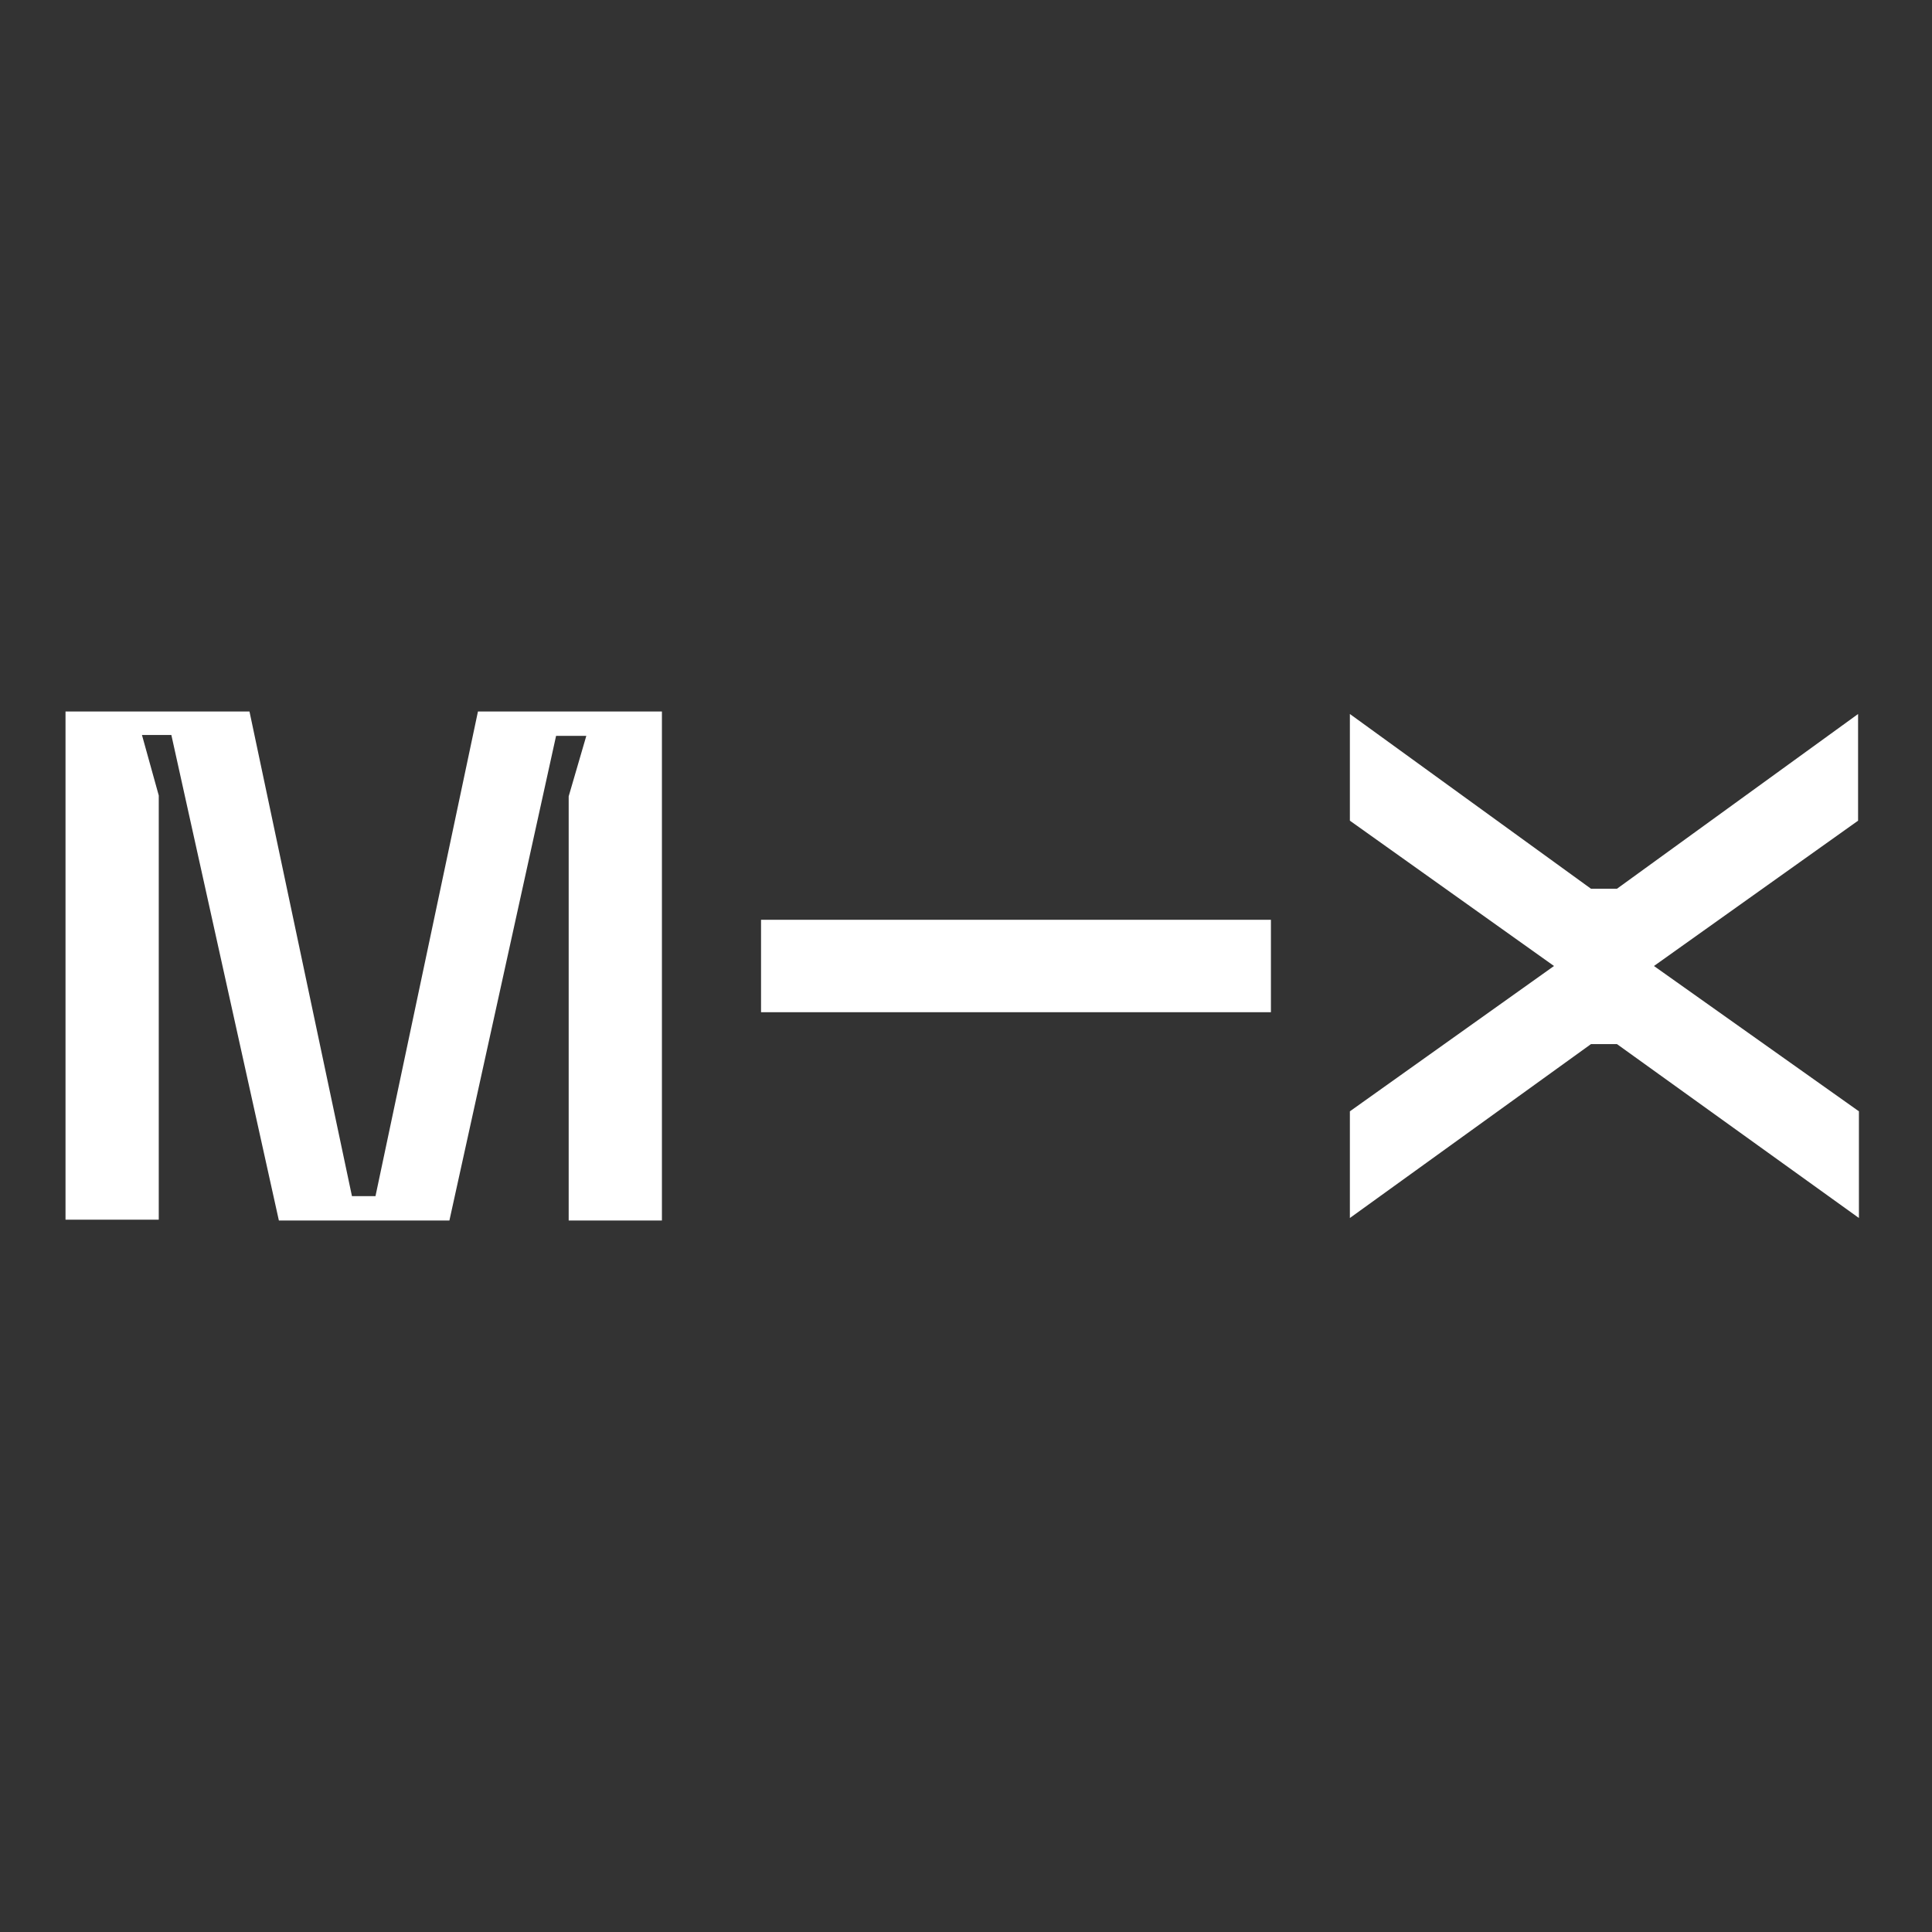 <?xml version="1.0" encoding="utf-8"?>
<!-- Generator: Adobe Illustrator 26.5.0, SVG Export Plug-In . SVG Version: 6.00 Build 0)  -->
<svg version="1.1" id="Layer_1" xmlns="http://www.w3.org/2000/svg" xmlns:xlink="http://www.w3.org/1999/xlink" x="0px" y="0px"
	 viewBox="0 0 230 230" style="enable-background:new 0 0 230 230;" xml:space="preserve">
<rect x="0" y="0" width="230" height="230" fill="#333333" stroke="none"/>
<style type="text/css">
	.st0{fill:#FFFFFF;}
</style>
<path class="st0" d="M29.7,84.7l12.2,57.7h2.8l12.2-57.7h21.9v60.6H67.7V94.8l2.1-7.2h-3.6l-12.7,57.7H33.2L20.4,87.5h-3.5l2,7.2
	v50.5H7.8V84.7H29.7z M221.2,85v12.7L196.9,115l24.4,17.3V145l-28.8-20.7h-3.1L160.7,145v-12.7L185,115l-24.3-17.3V85l28.7,20.8h3.1
	L221.2,85z M151.3,109.5v11H90.6v-11H151.3z"/>
</svg>
